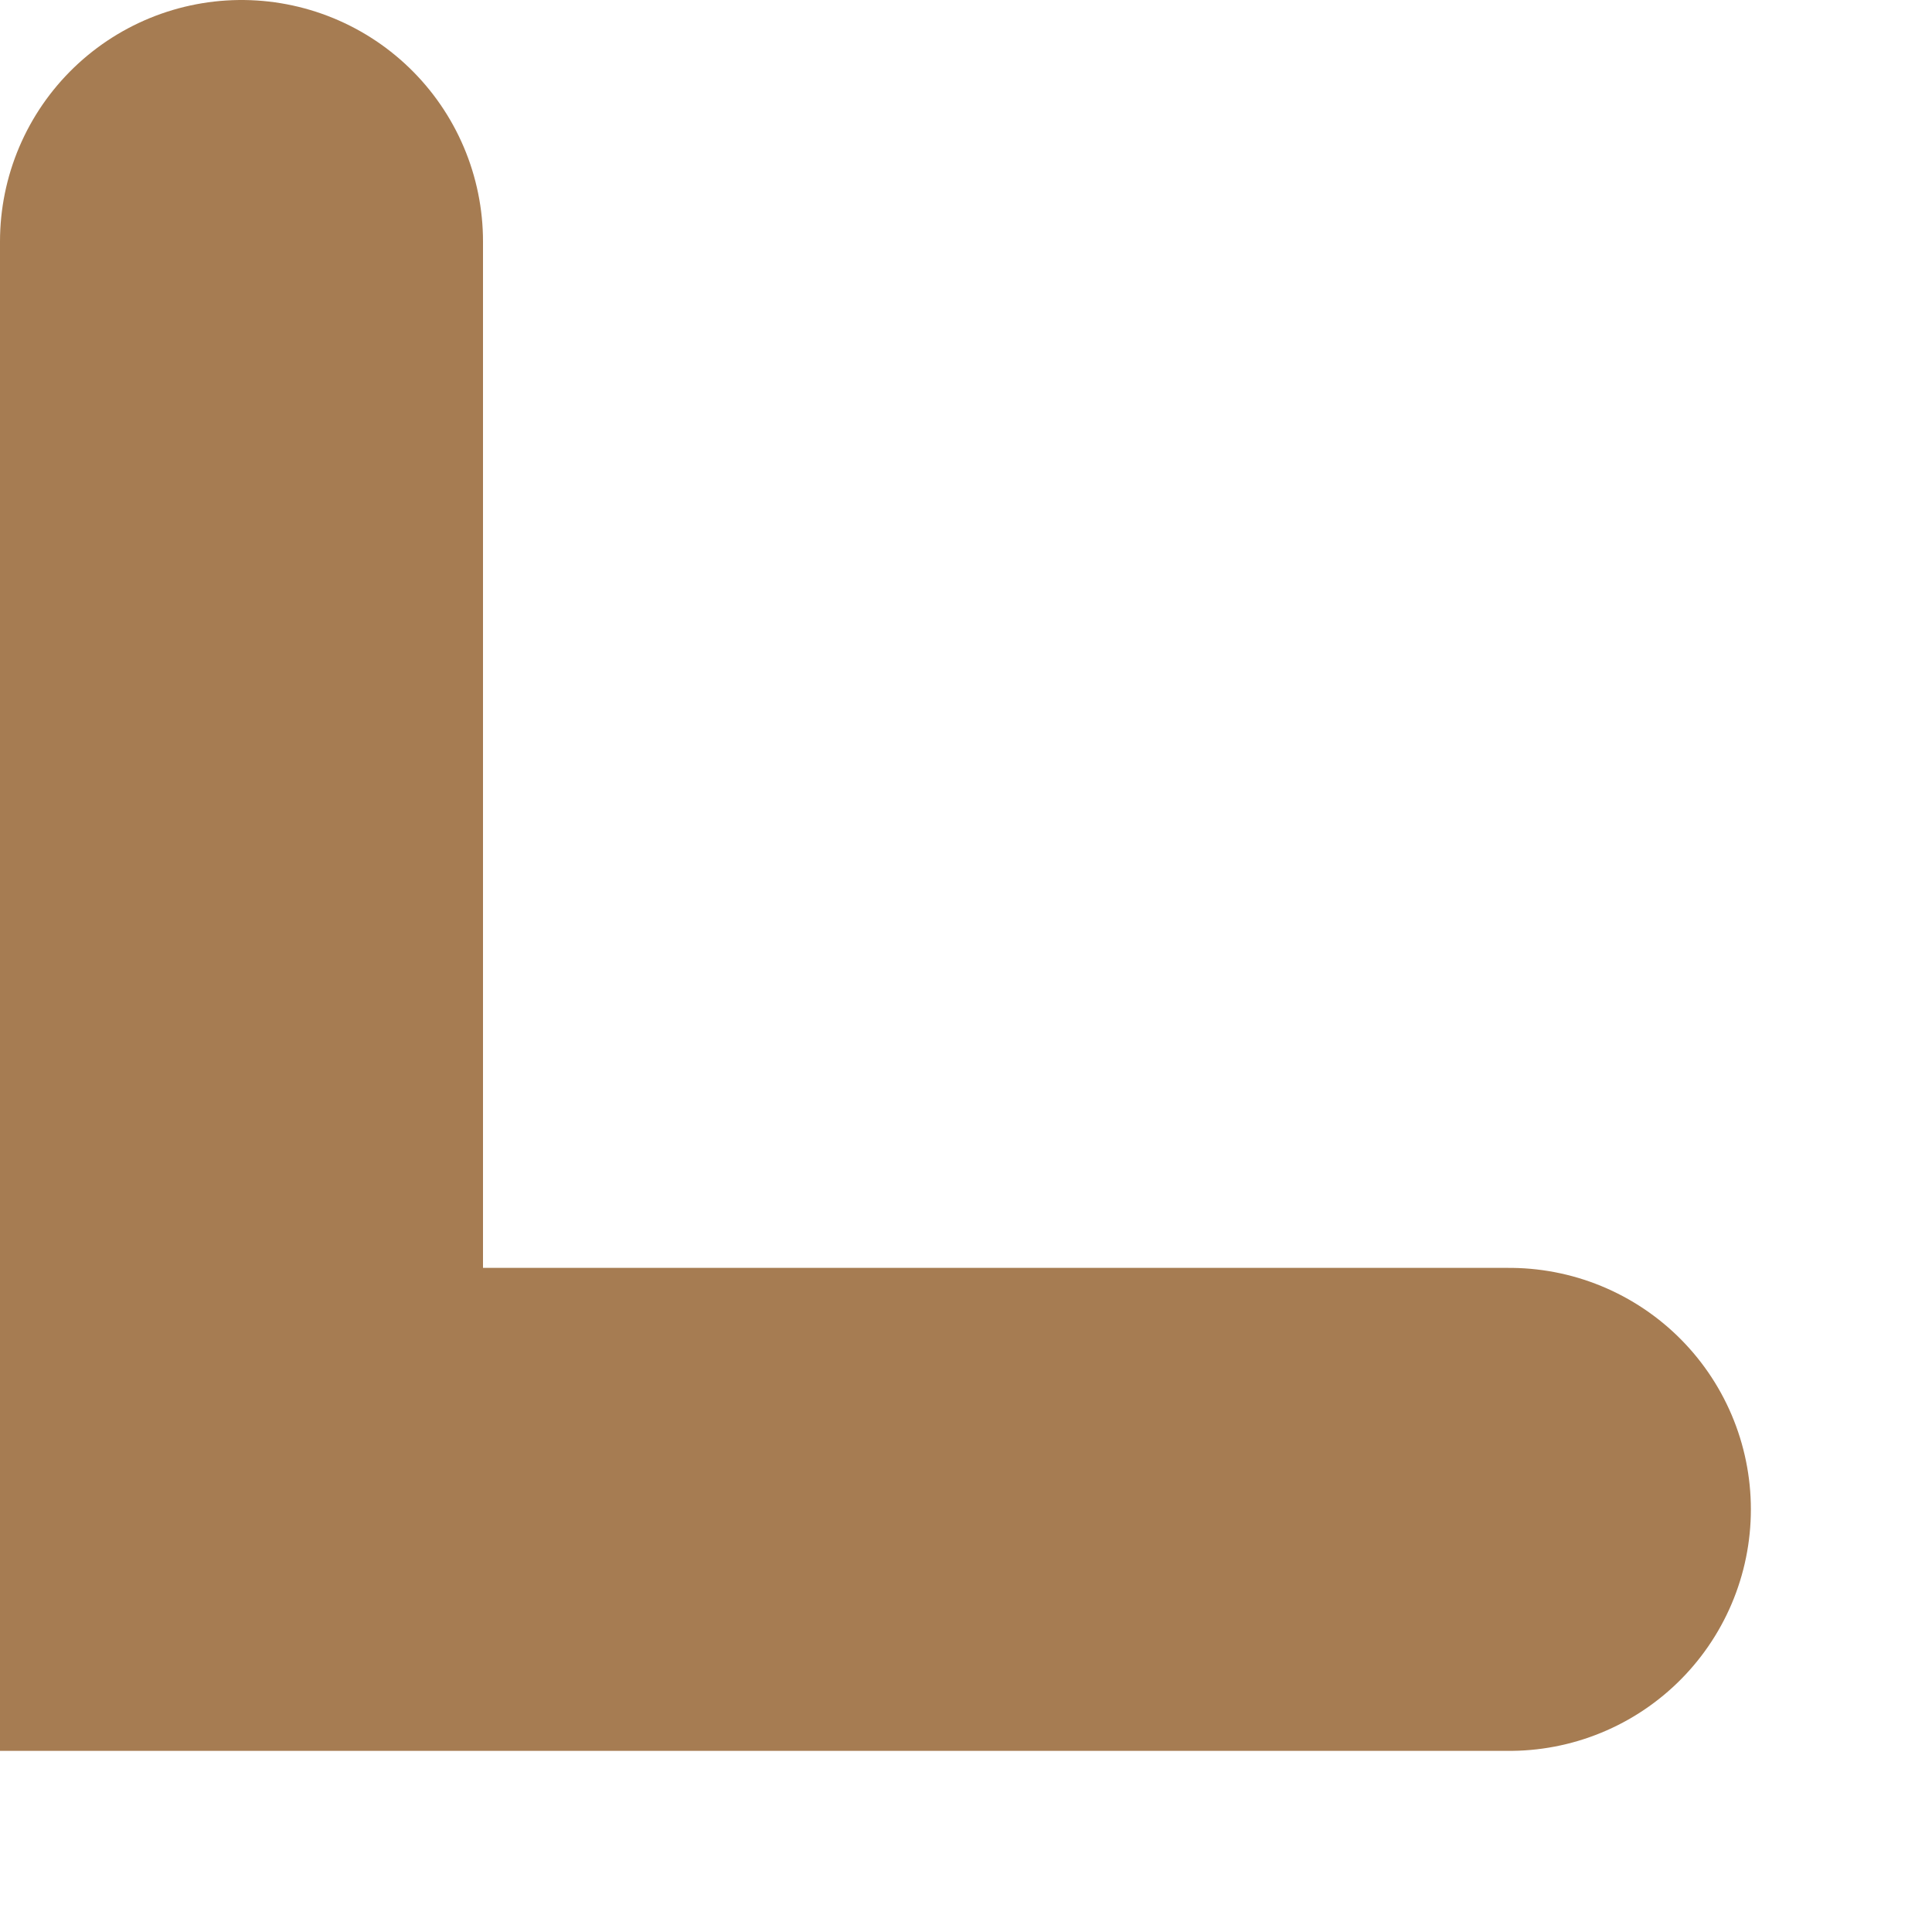 <?xml version="1.0" encoding="utf-8"?>
<svg xmlns="http://www.w3.org/2000/svg" fill="none" height="100%" overflow="visible" preserveAspectRatio="none" style="display: block;" viewBox="0 0 8 8" width="100%">
<path d="M1 1V6.25H6.25" id="Vector" stroke="#A67C52" stroke-linecap="round" stroke-width="2"/>
</svg>